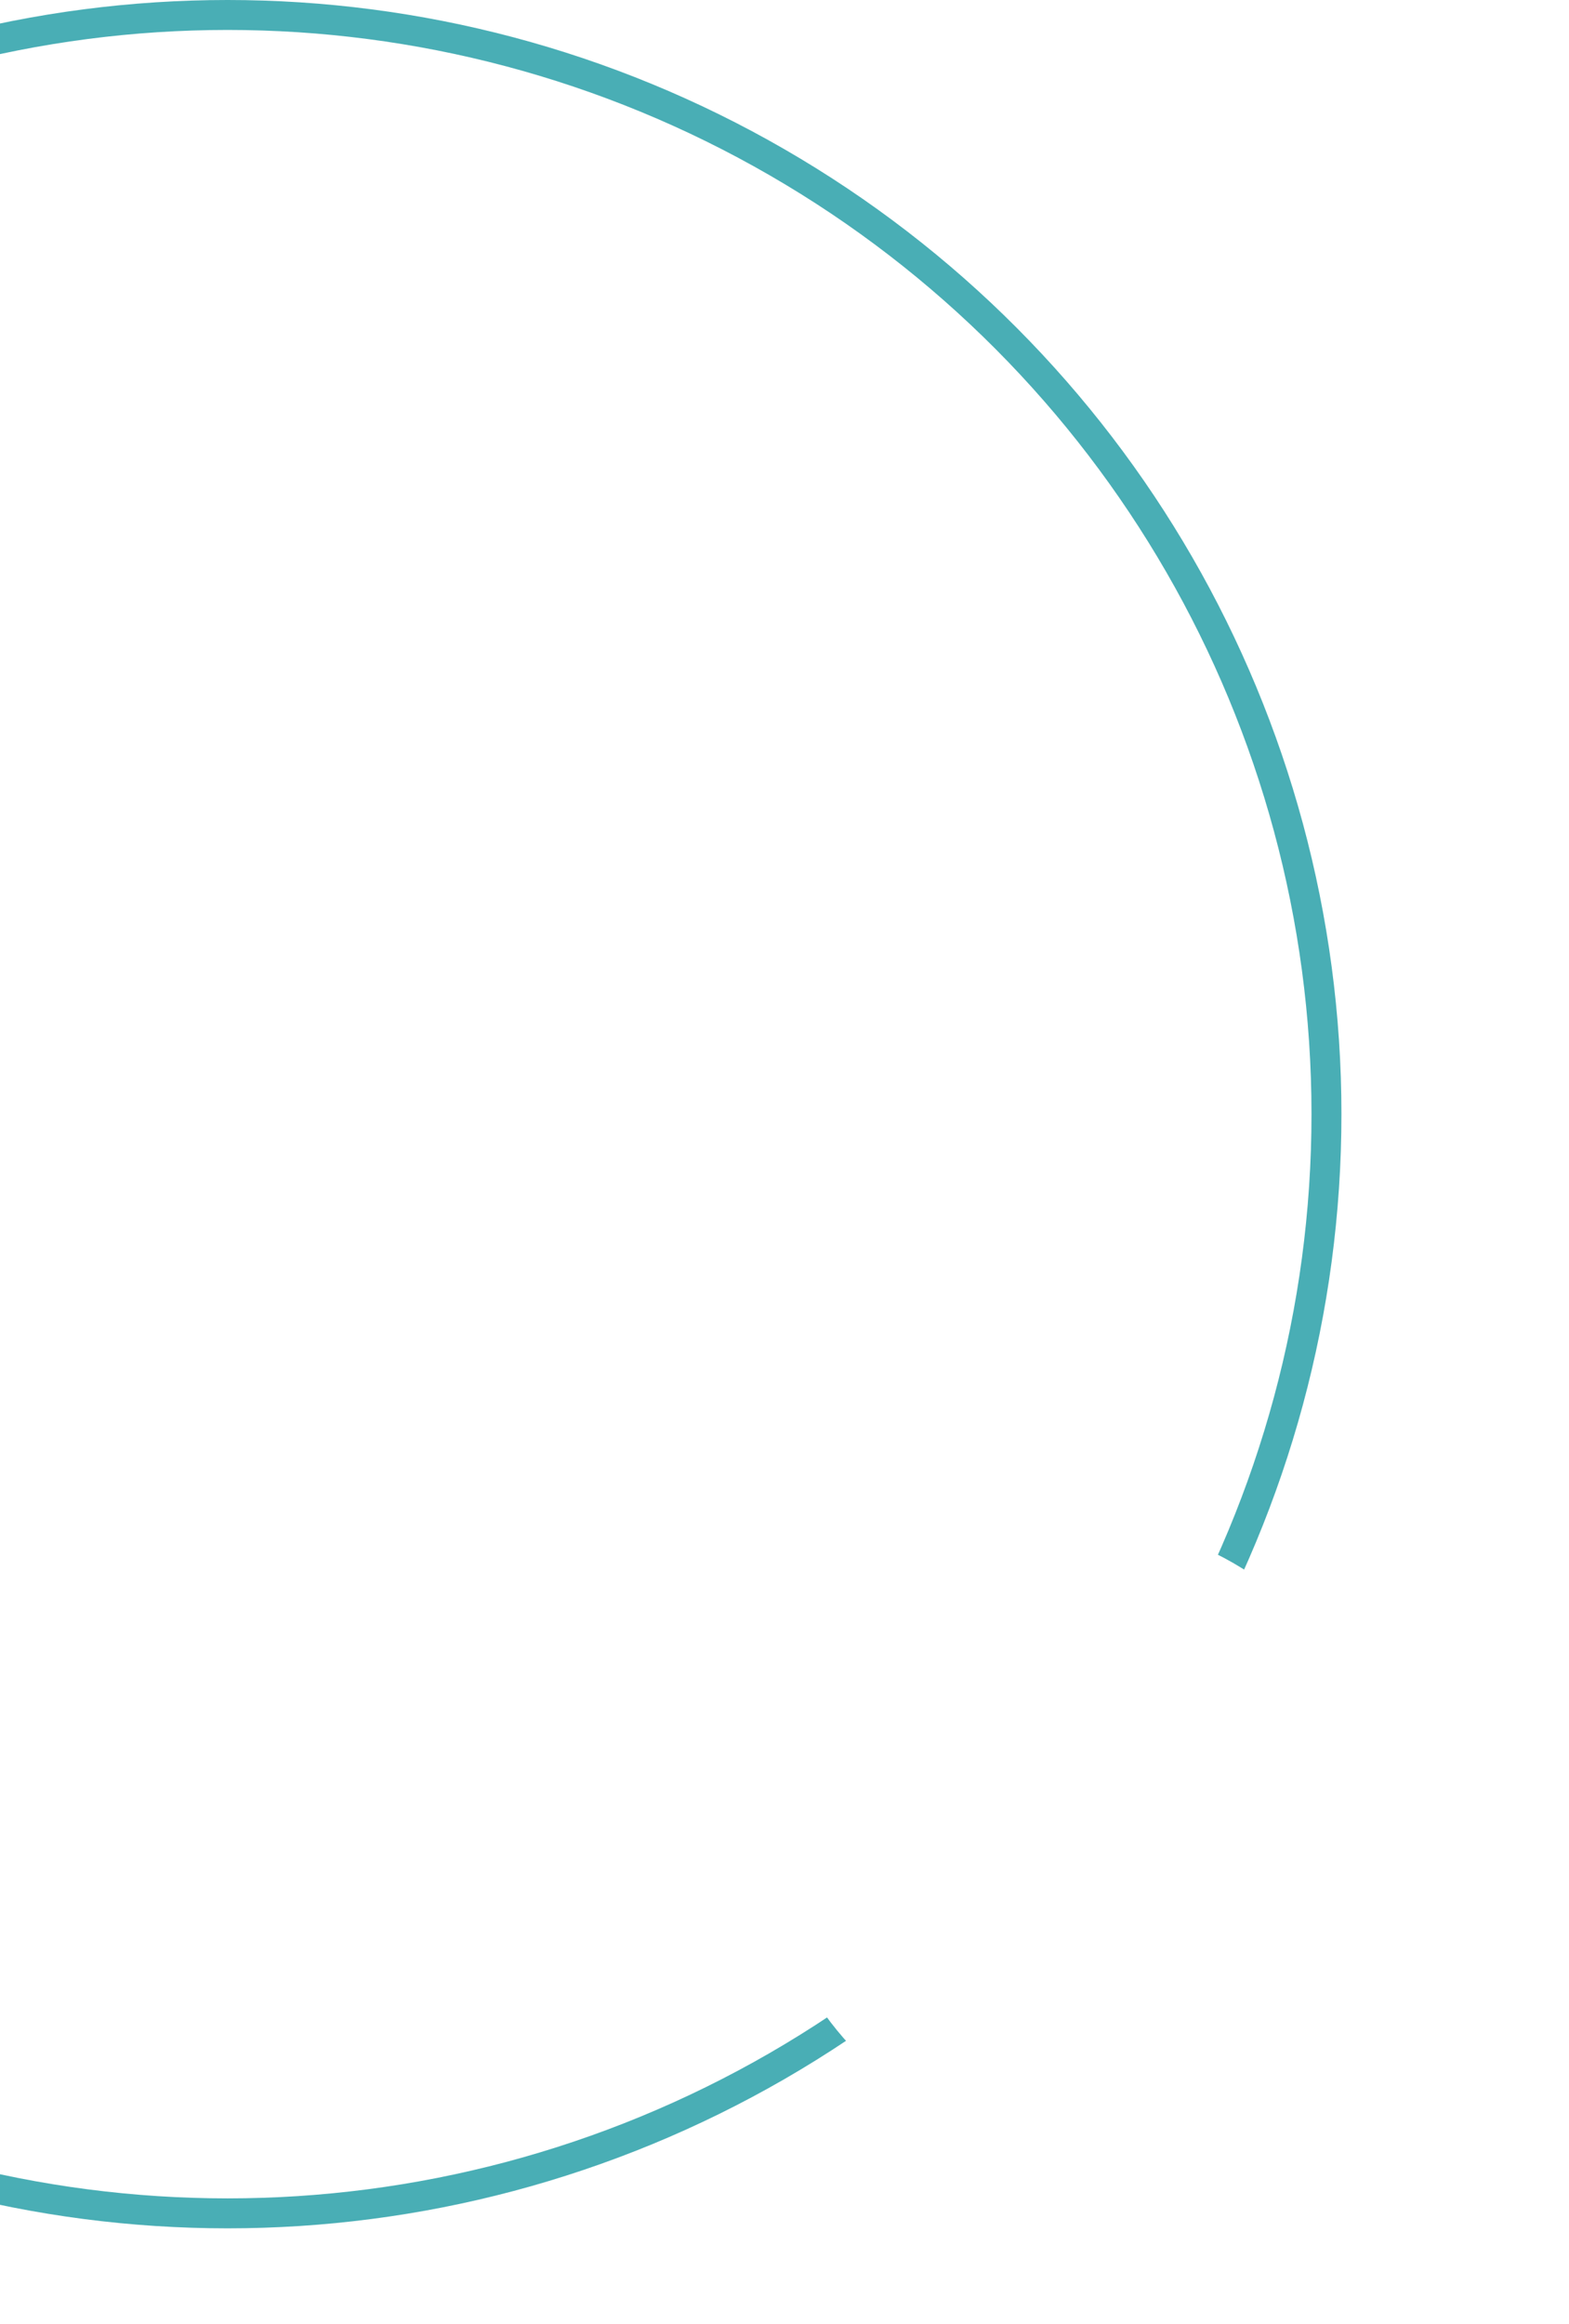 <svg width="262" height="388" viewBox="0 0 262 388" fill="none" xmlns="http://www.w3.org/2000/svg">
<circle cx="38" cy="186" r="183.5" stroke="#49AEB5" stroke-width="5"/>
<g filter="url(#filter0_d_474_537)">
<circle cx="180" cy="286" r="52" fill="white"/>
</g>
<defs>
<filter id="filter0_d_474_537" x="98" y="224" width="164" height="164" filterUnits="userSpaceOnUse" color-interpolation-filters="sRGB">
<feFlood flood-opacity="0" result="BackgroundImageFix"/>
<feColorMatrix in="SourceAlpha" type="matrix" values="0 0 0 0 0 0 0 0 0 0 0 0 0 0 0 0 0 0 127 0" result="hardAlpha"/>
<feOffset dy="20"/>
<feGaussianBlur stdDeviation="15"/>
<feComposite in2="hardAlpha" operator="out"/>
<feColorMatrix type="matrix" values="0 0 0 0 0.239 0 0 0 0 0.549 0 0 0 0 0.573 0 0 0 0.2 0"/>
<feBlend mode="normal" in2="BackgroundImageFix" result="effect1_dropShadow_474_537"/>
<feBlend mode="normal" in="SourceGraphic" in2="effect1_dropShadow_474_537" result="shape"/>
</filter>
</defs>
</svg>
